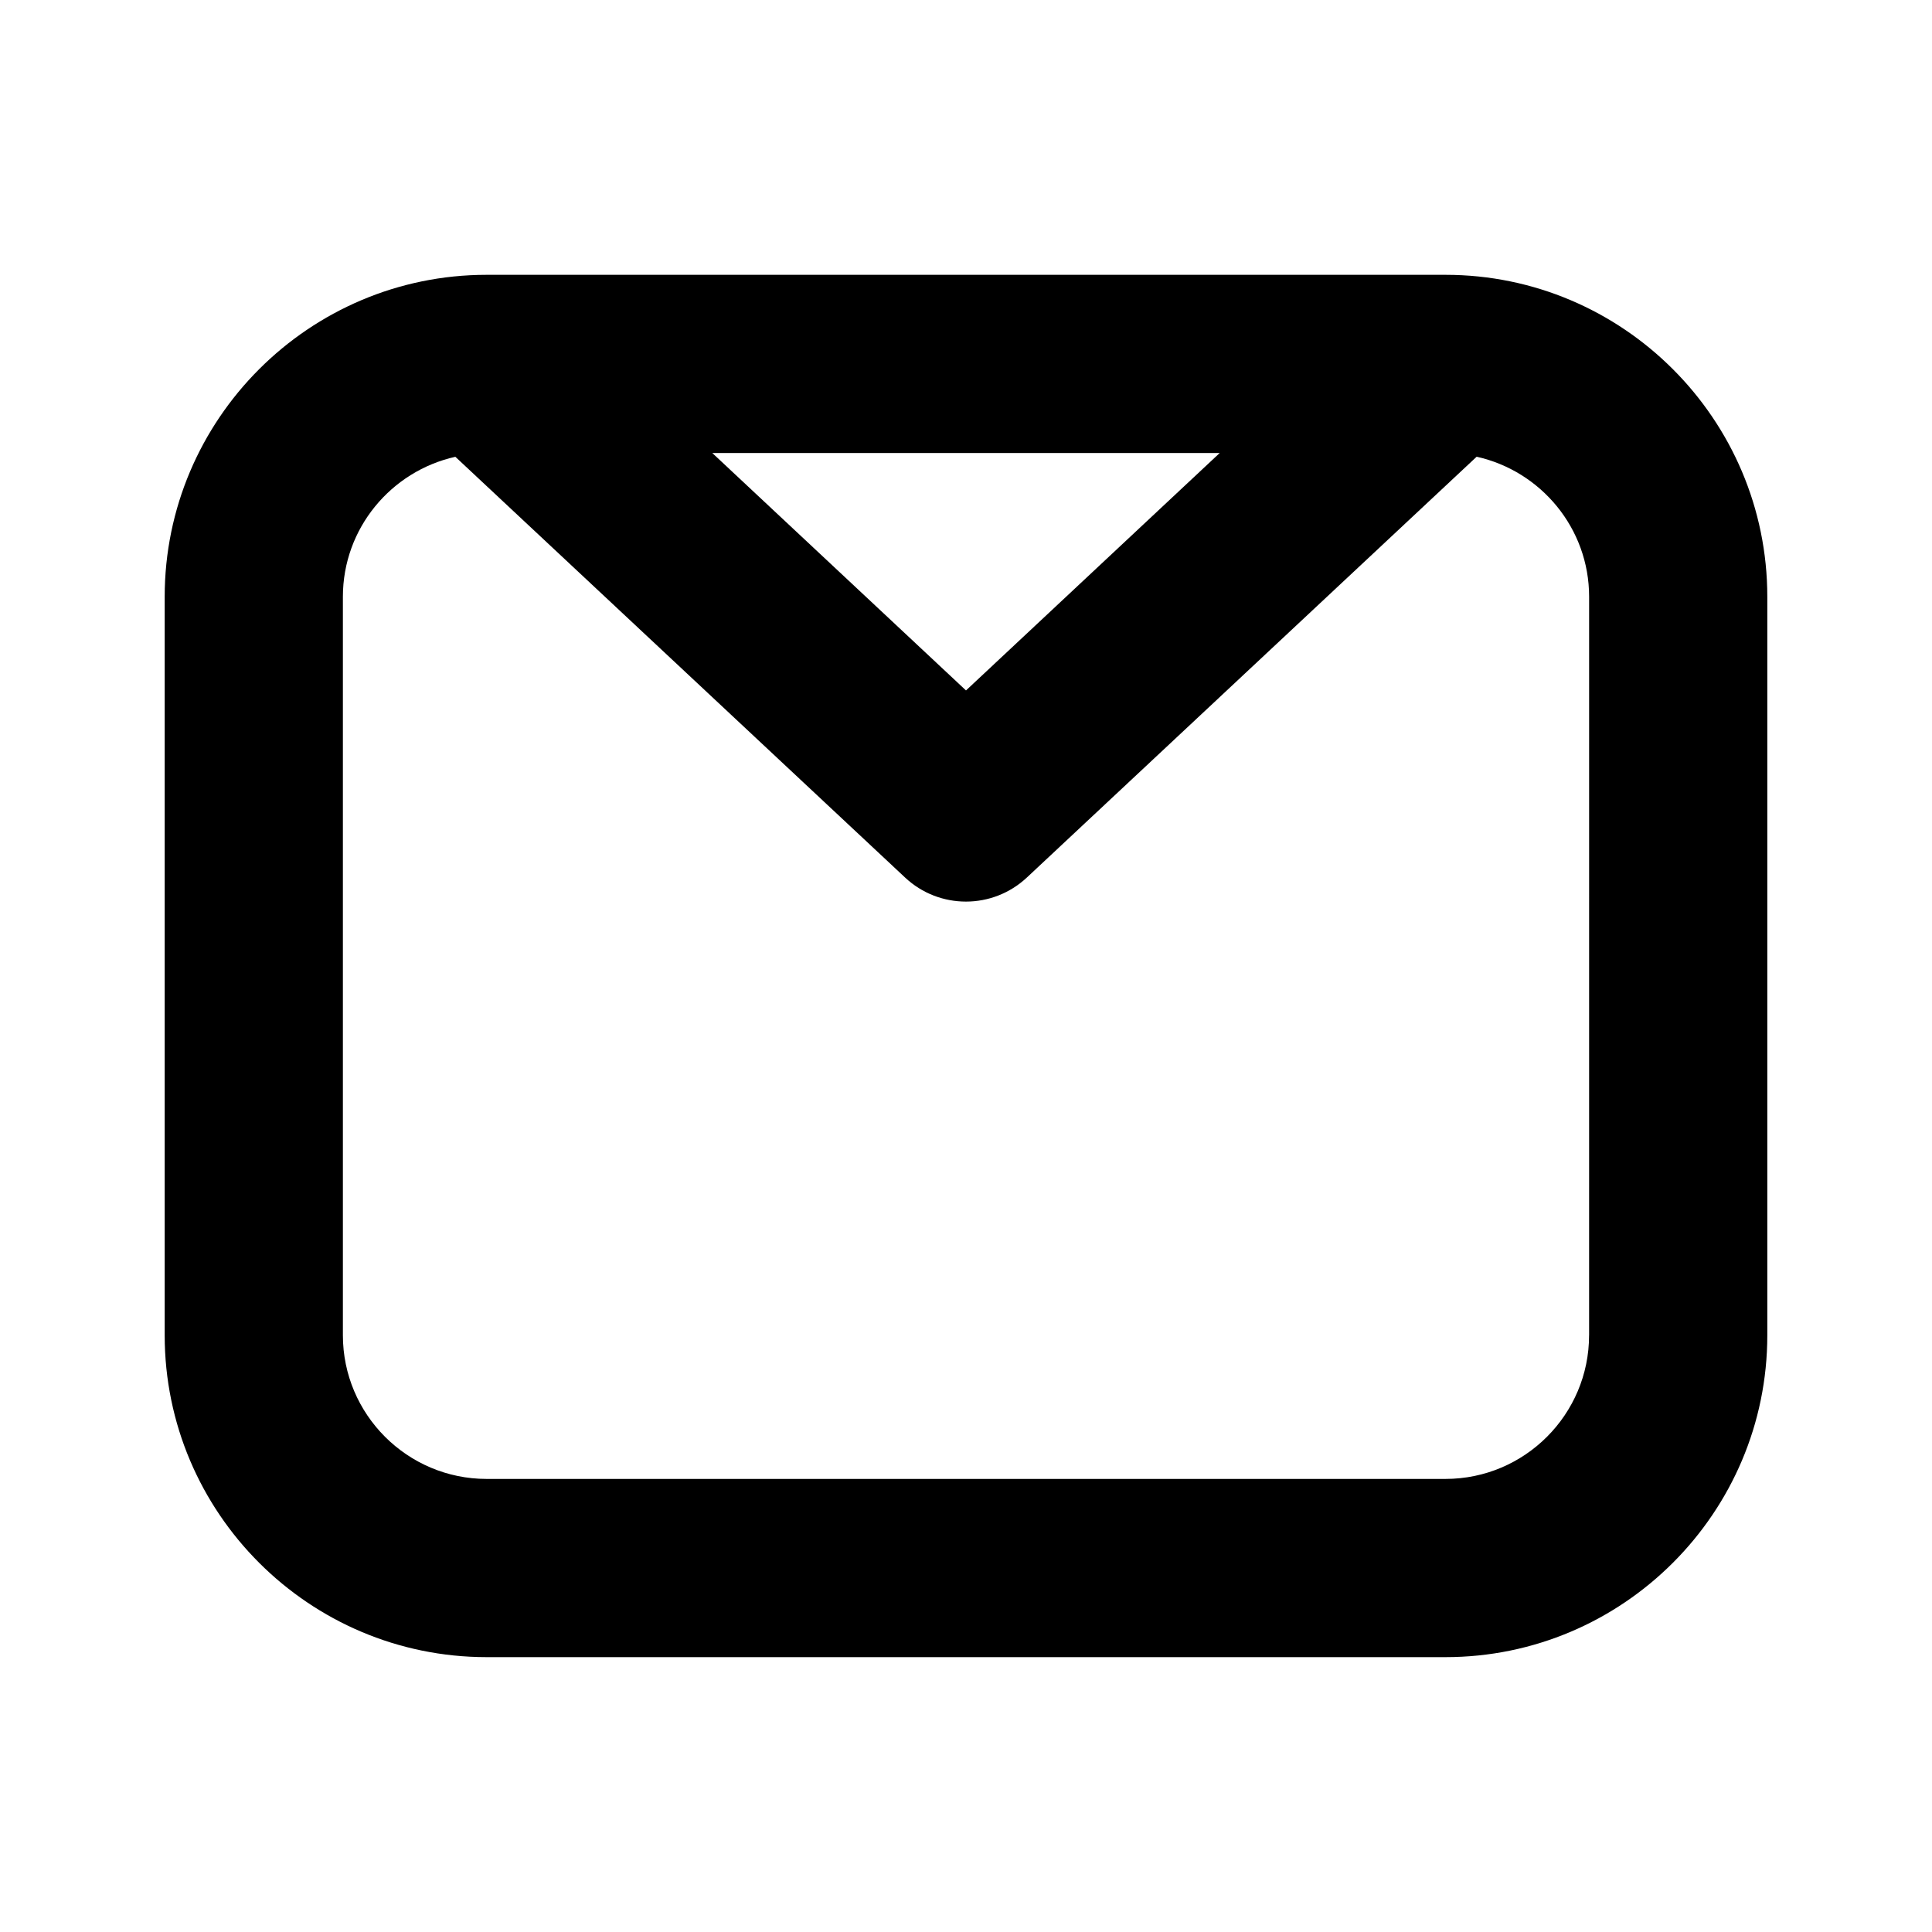 <?xml version="1.0" encoding="UTF-8"?>
<!-- Uploaded to: ICON Repo, www.svgrepo.com, Generator: ICON Repo Mixer Tools -->
<svg fill="#000000" width="800px" height="800px" version="1.1" viewBox="144 144 512 512" xmlns="http://www.w3.org/2000/svg">
 <path d="m527.07 216.83h-254.11c-47.043 0-85.316 38.289-85.316 85.316v195.71c0 47.027 38.273 85.301 85.316 85.301h254.11c47.027 0 85.285-38.273 85.285-85.301v-195.71c0-47.027-38.258-85.316-85.285-85.316zm-59.844 47.23-67.227 62.914-67.227-62.914zm97.895 233.8c0 20.988-17.066 38.07-38.055 38.07h-254.11c-21.004 0-38.086-17.082-38.086-38.07v-195.71c0-18.137 12.785-33.297 29.805-37.094l119.18 111.5c4.551 4.266 10.344 6.375 16.137 6.375s11.586-2.125 16.137-6.375l119.2-111.52c17.02 3.793 29.805 18.957 29.805 37.109l-0.004 195.71z"/>
</svg>